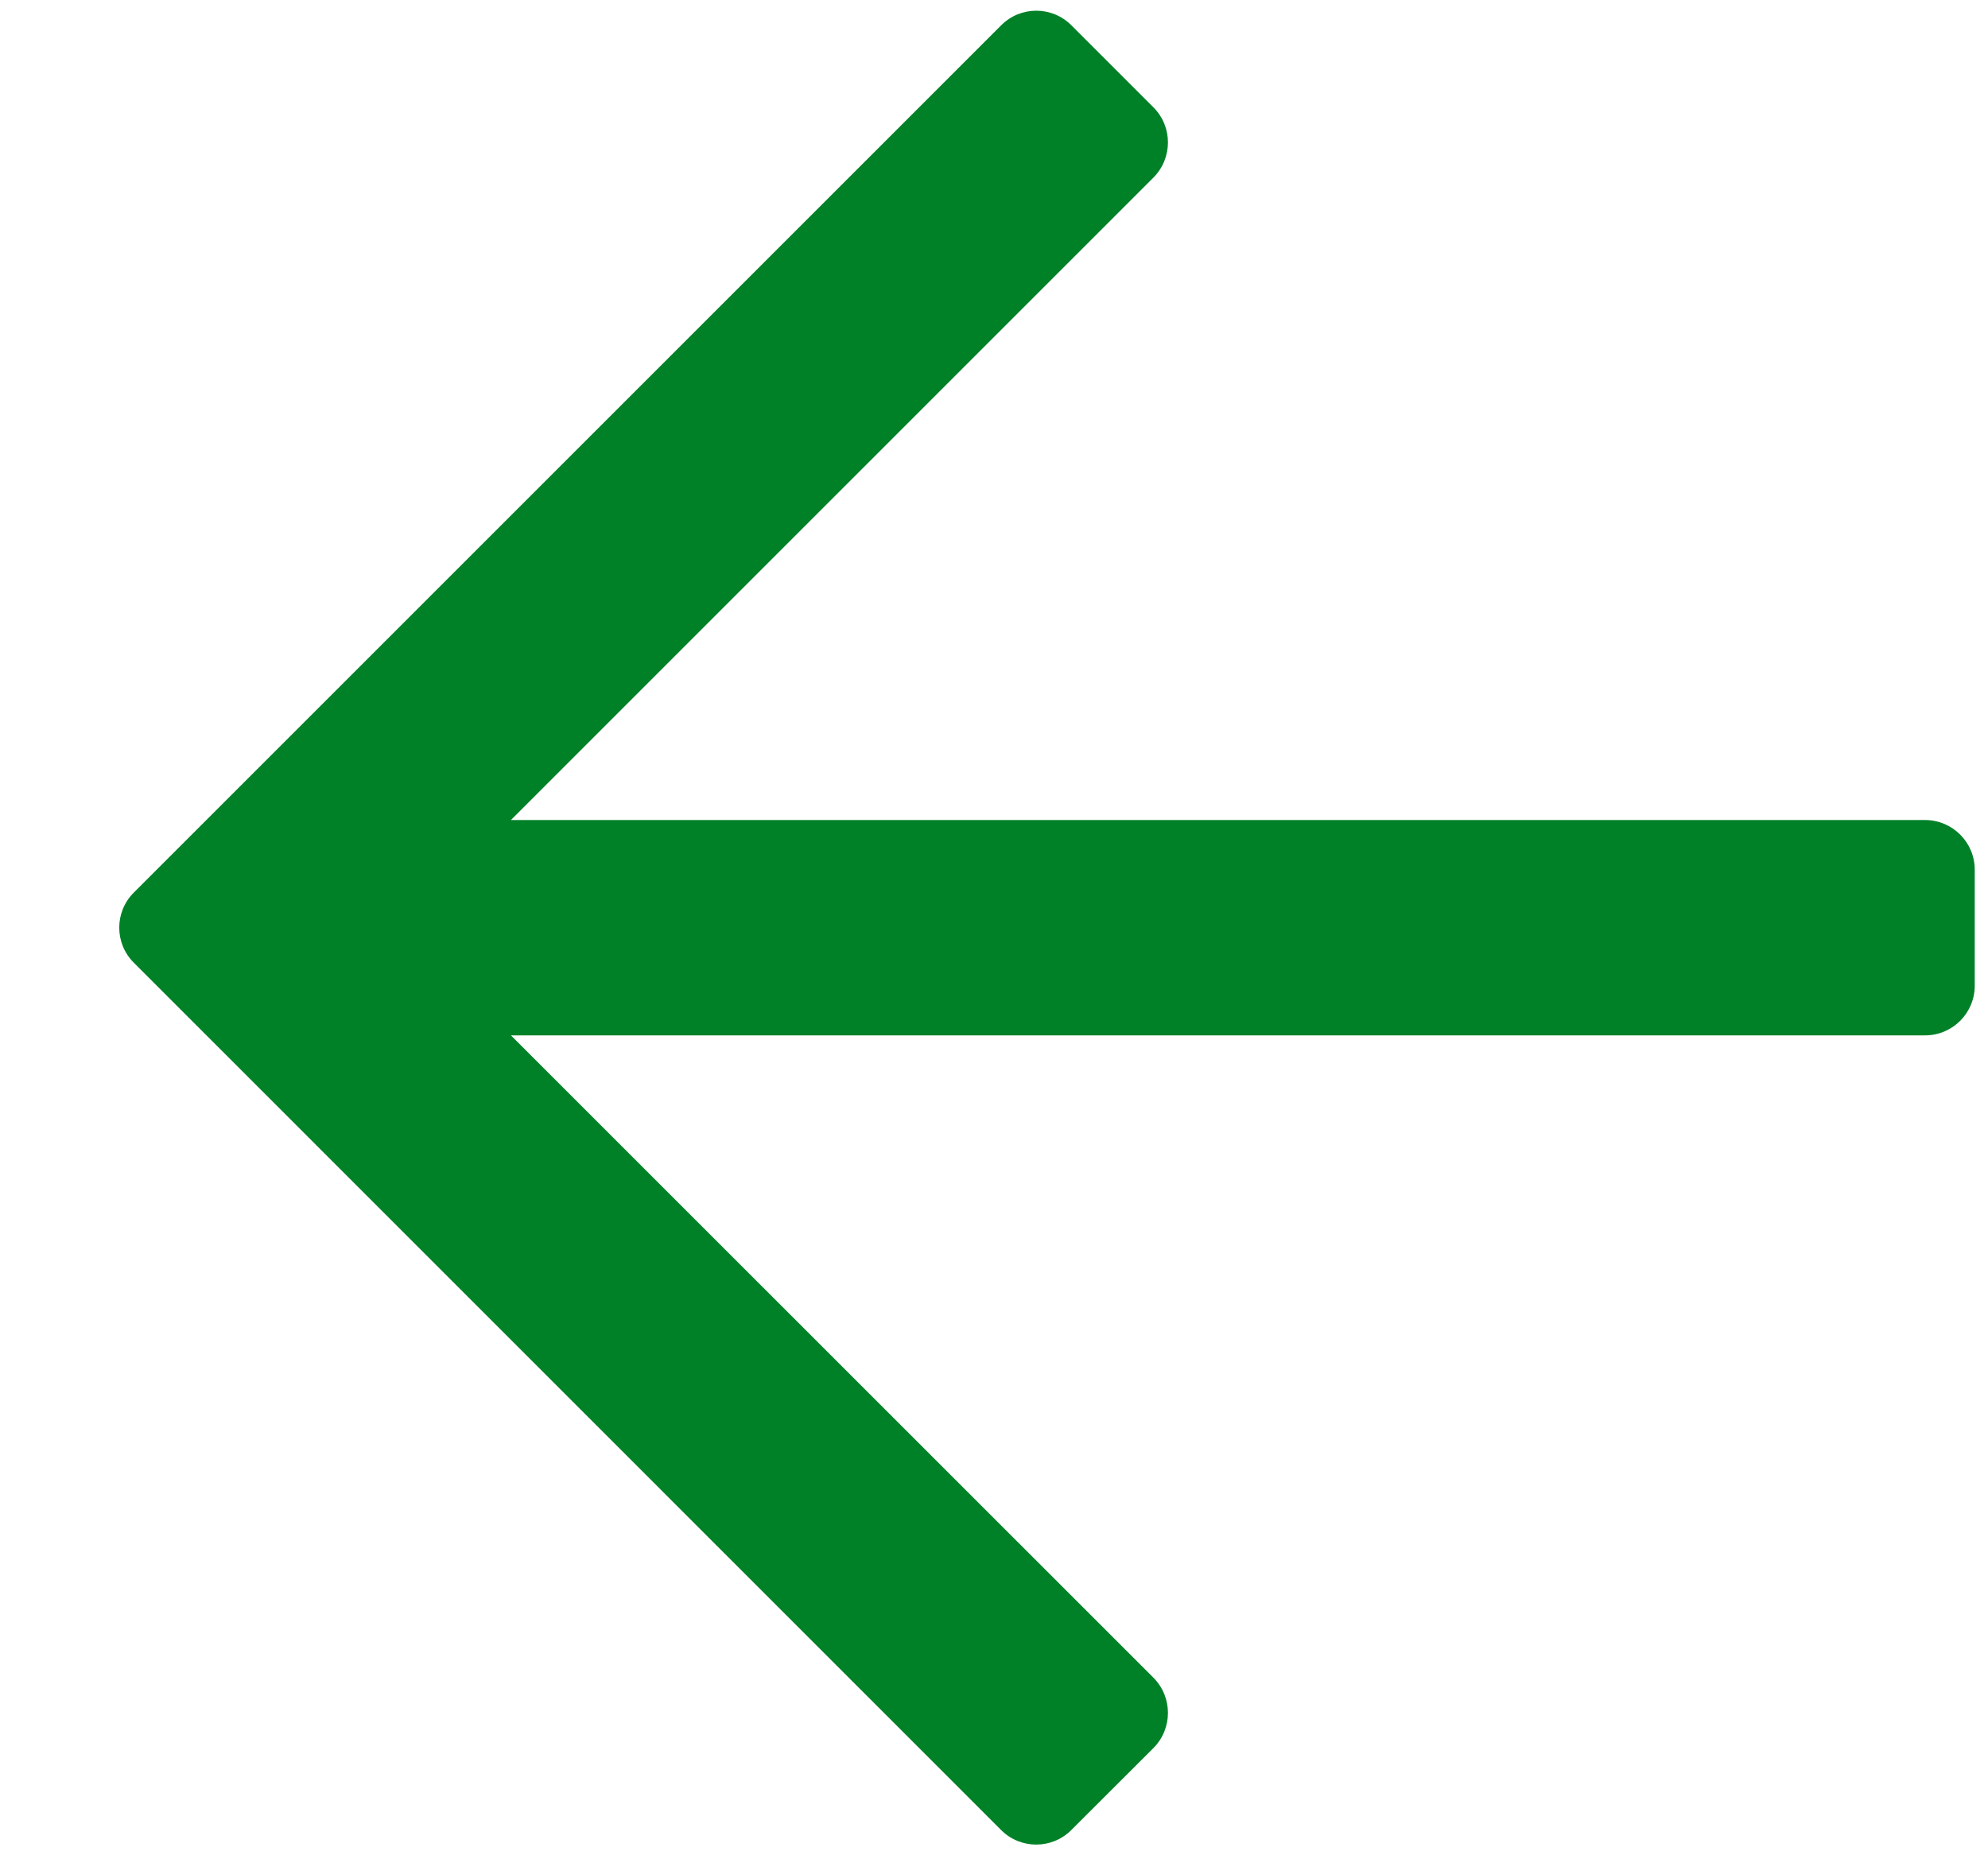 <?xml version="1.0" encoding="UTF-8"?>
<svg width="15px" height="14px" viewBox="0 0 15 14" version="1.1" xmlns="http://www.w3.org/2000/svg" xmlns:xlink="http://www.w3.org/1999/xlink">
    <title>Arrow left</title>
    <g id="דף-בית" stroke="none" stroke-width="1" fill="none" fill-rule="evenodd">
        <g id="דף-בית-עם-כיתוב-שחור-על-ירוק" transform="translate(-1536, -4350)" fill="#008128" fill-rule="nonzero">
            <g id="Section-3" transform="translate(168, 3912)">
                <g id="1" transform="translate(1048, 78)">
                    <g id="Buttons/Link+Icon" transform="translate(0, 233)">
                        <g id="Link" transform="translate(320.9, 122)">
                            <g id="Arrow-left" transform="translate(0, 5.081)">
                                <path d="M7.184,13.728 L7.803,13.11 C7.949,12.963 7.949,12.726 7.803,12.579 L2.955,7.732 L13.625,7.732 C13.832,7.732 14,7.564 14,7.357 L14,6.482 C14,6.275 13.832,6.107 13.625,6.107 L2.955,6.107 L7.803,1.259 C7.949,1.112 7.949,0.875 7.803,0.729 L7.184,0.11 C7.038,-0.037 6.8,-0.037 6.654,0.11 L0.11,6.654 C-0.037,6.8 -0.037,7.038 0.11,7.184 L6.654,13.729 C6.8,13.875 7.038,13.875 7.184,13.728 Z" id="Path"></path>
                            </g>
                        </g>
                    </g>
                </g>
            </g>
        </g>
    </g>
</svg>